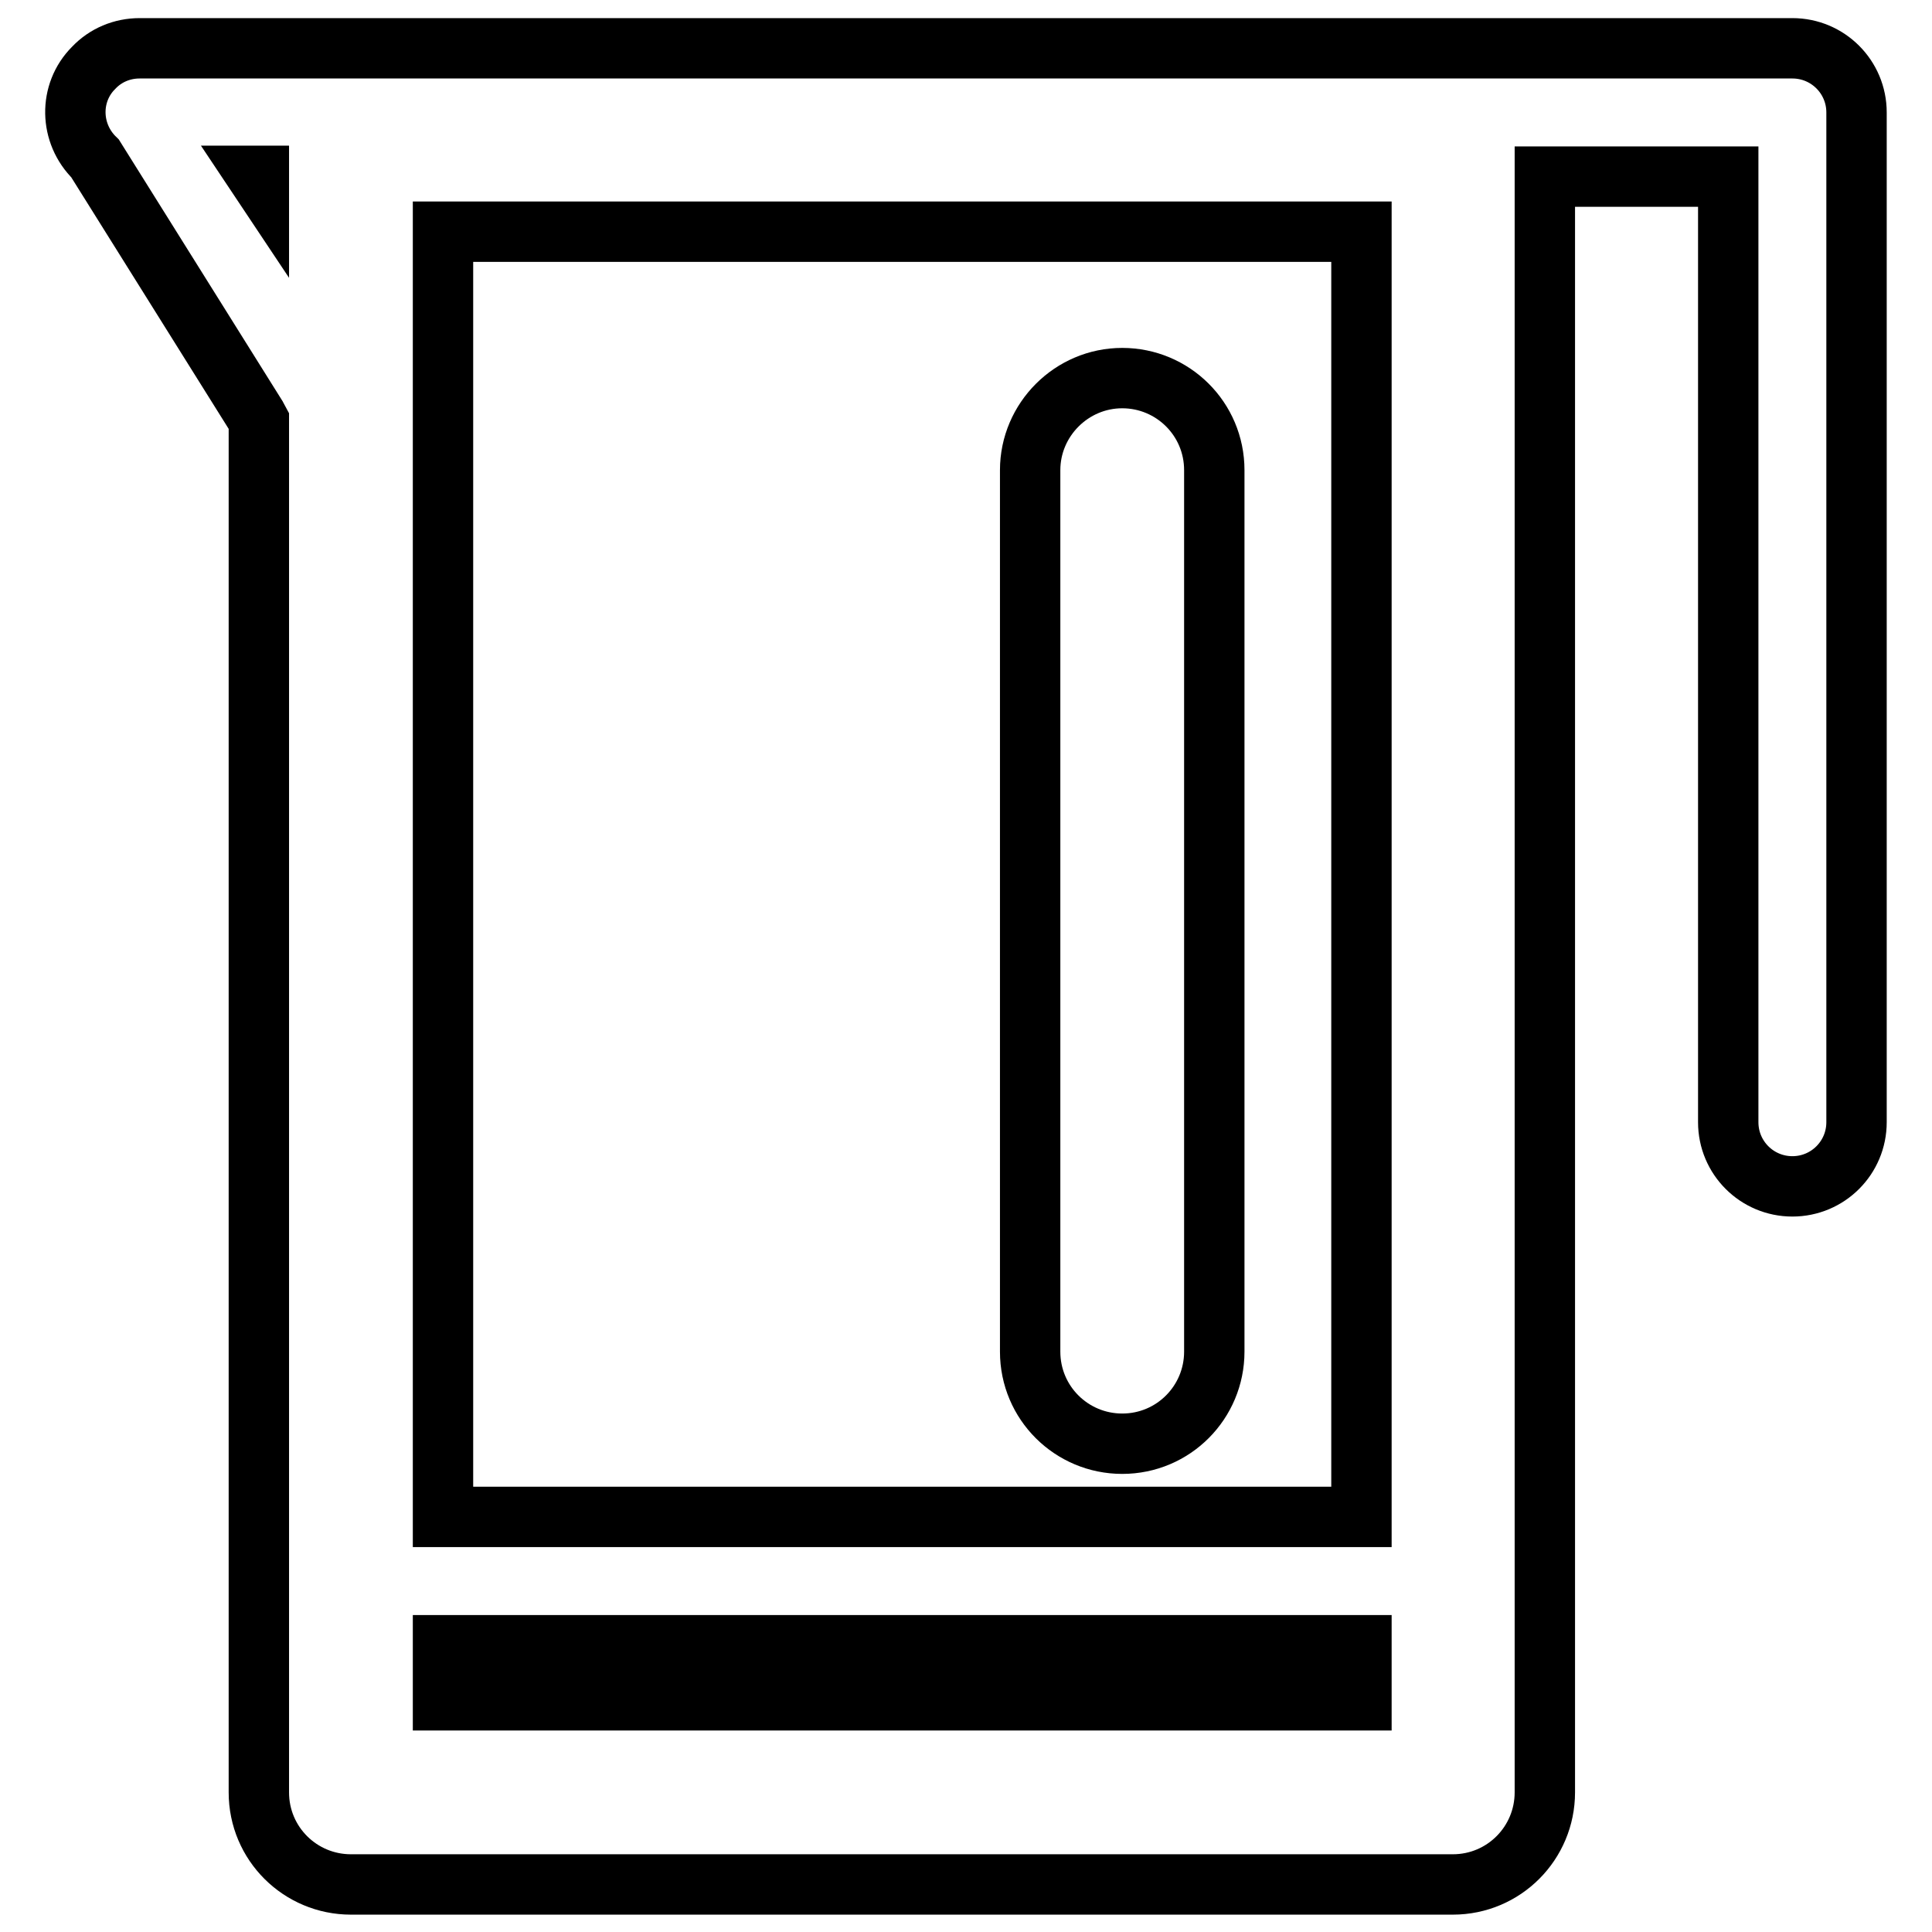 <?xml version="1.0" encoding="utf-8"?>
<!-- Svg Vector Icons : http://www.onlinewebfonts.com/icon -->
<!DOCTYPE svg PUBLIC "-//W3C//DTD SVG 1.1//EN" "http://www.w3.org/Graphics/SVG/1.1/DTD/svg11.dtd">
<svg version="1.1" xmlns="http://www.w3.org/2000/svg" xmlns:xlink="http://www.w3.org/1999/xlink" x="0px" y="0px" viewBox="0 0 256 256" enable-background="new 0 0 256 256" xml:space="preserve">
<g> <path stroke-width="8" fill-opacity="0" stroke="#000000"  d="M34.3,23.6v-0.3h-0.2L34.3,23.6z M34.3,55.7c-0.1-0.2-0.2-0.3-0.3-0.5L12.6,21c-3.4-3.3-3.5-8.7-0.2-12 c1.6-1.7,3.8-2.6,6.1-2.6h219c4.7,0,8.5,3.8,8.5,8.5l0,0v133.8c0,4.7-3.8,8.5-8.5,8.5c-4.7,0-8.5-3.8-8.5-8.5V23.4h-24.3v214.1 c0,6.7-5.4,12.2-12.2,12.2h-146c-6.7,0-12.2-5.4-12.2-12.2V55.7L34.3,55.7z M58.7,30.7V201h121.7V30.7H58.7z M58.7,218v7.3h121.7 V218H58.7z M148.7,50.1c6.7,0,12.2,5.4,12.2,12.2v116.8c0,6.7-5.4,12.2-12.2,12.2c-6.7,0-12.2-5.4-12.2-12.2V62.3 C136.5,55.6,142,50.1,148.7,50.1z"/></g>
</svg>